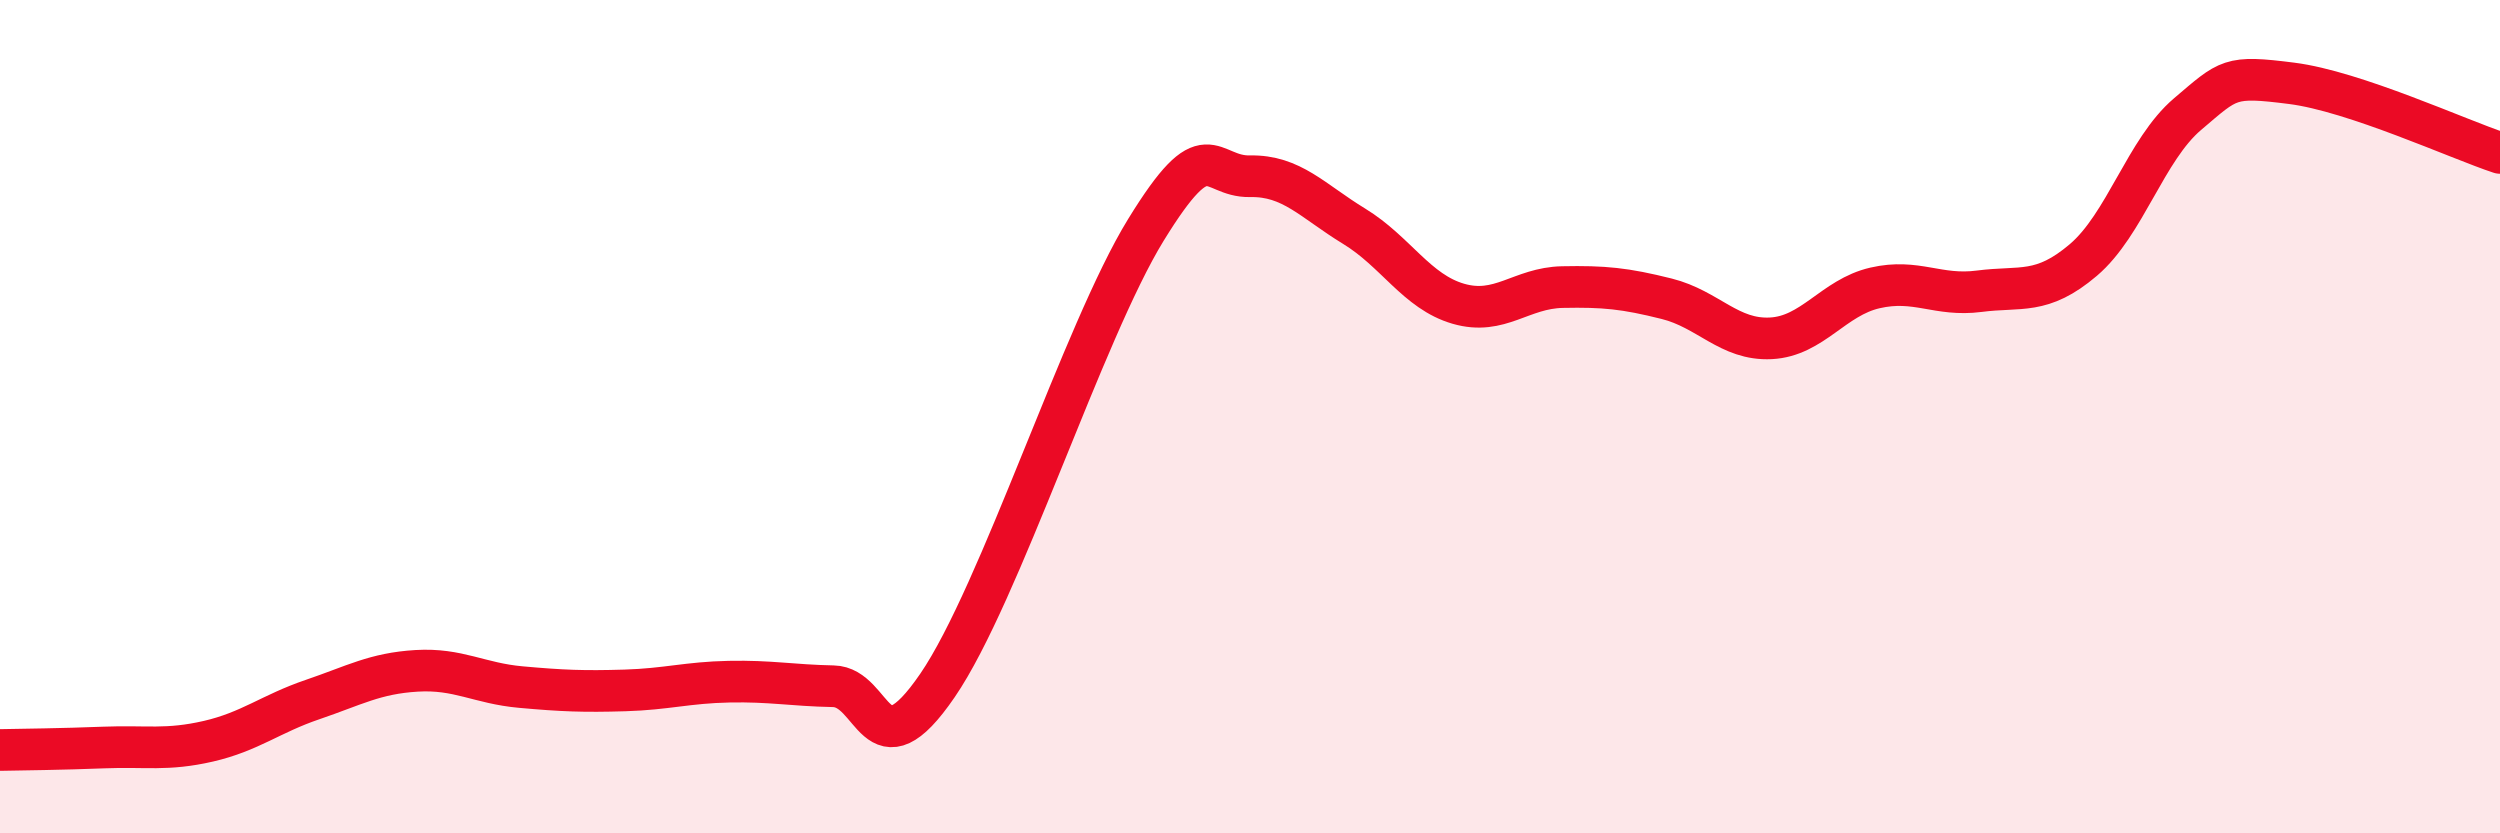 
    <svg width="60" height="20" viewBox="0 0 60 20" xmlns="http://www.w3.org/2000/svg">
      <path
        d="M 0,18 C 0.5,17.99 1.5,17.98 2.5,17.94 C 3.5,17.9 4,18.02 5,17.79 C 6,17.56 6.5,17.13 7.5,16.79 C 8.5,16.45 9,16.16 10,16.1 C 11,16.04 11.5,16.4 12.5,16.49 C 13.5,16.58 14,16.6 15,16.57 C 16,16.54 16.5,16.38 17.5,16.36 C 18.5,16.34 19,16.45 20,16.47 C 21,16.49 21,18.64 22.5,16.45 C 24,14.26 26,7.96 27.5,5.52 C 29,3.08 29,4.25 30,4.23 C 31,4.21 31.5,4.82 32.5,5.43 C 33.5,6.04 34,7 35,7.29 C 36,7.58 36.5,6.91 37.5,6.89 C 38.5,6.87 39,6.92 40,7.17 C 41,7.42 41.5,8.17 42.5,8.12 C 43.5,8.07 44,7.14 45,6.91 C 46,6.68 46.5,7.12 47.5,6.99 C 48.5,6.86 49,7.09 50,6.24 C 51,5.39 51.5,3.59 52.5,2.74 C 53.5,1.89 53.5,1.81 55,2 C 56.5,2.19 59,3.34 60,3.67L60 20L0 20Z"
        fill="#EB0A25"
        opacity="0.1"
        stroke-linecap="round"
        stroke-linejoin="round"
      />
      <path
        d="M 0,18 C 0.5,17.99 1.5,17.98 2.5,17.94 C 3.5,17.9 4,18.02 5,17.79 C 6,17.56 6.5,17.13 7.5,16.79 C 8.5,16.45 9,16.16 10,16.1 C 11,16.04 11.5,16.4 12.5,16.49 C 13.5,16.58 14,16.6 15,16.57 C 16,16.54 16.5,16.38 17.5,16.36 C 18.5,16.34 19,16.45 20,16.47 C 21,16.49 21,18.64 22.5,16.45 C 24,14.26 26,7.96 27.5,5.52 C 29,3.08 29,4.25 30,4.23 C 31,4.21 31.5,4.82 32.5,5.43 C 33.5,6.04 34,7 35,7.29 C 36,7.58 36.5,6.91 37.5,6.89 C 38.5,6.87 39,6.92 40,7.17 C 41,7.42 41.5,8.17 42.5,8.12 C 43.5,8.07 44,7.14 45,6.91 C 46,6.68 46.5,7.12 47.5,6.99 C 48.5,6.86 49,7.09 50,6.24 C 51,5.39 51.5,3.59 52.5,2.74 C 53.5,1.89 53.5,1.81 55,2 C 56.5,2.19 59,3.34 60,3.67"
        stroke="#EB0A25"
        stroke-width="1"
        fill="none"
        stroke-linecap="round"
        stroke-linejoin="round"
      />
    </svg>
  